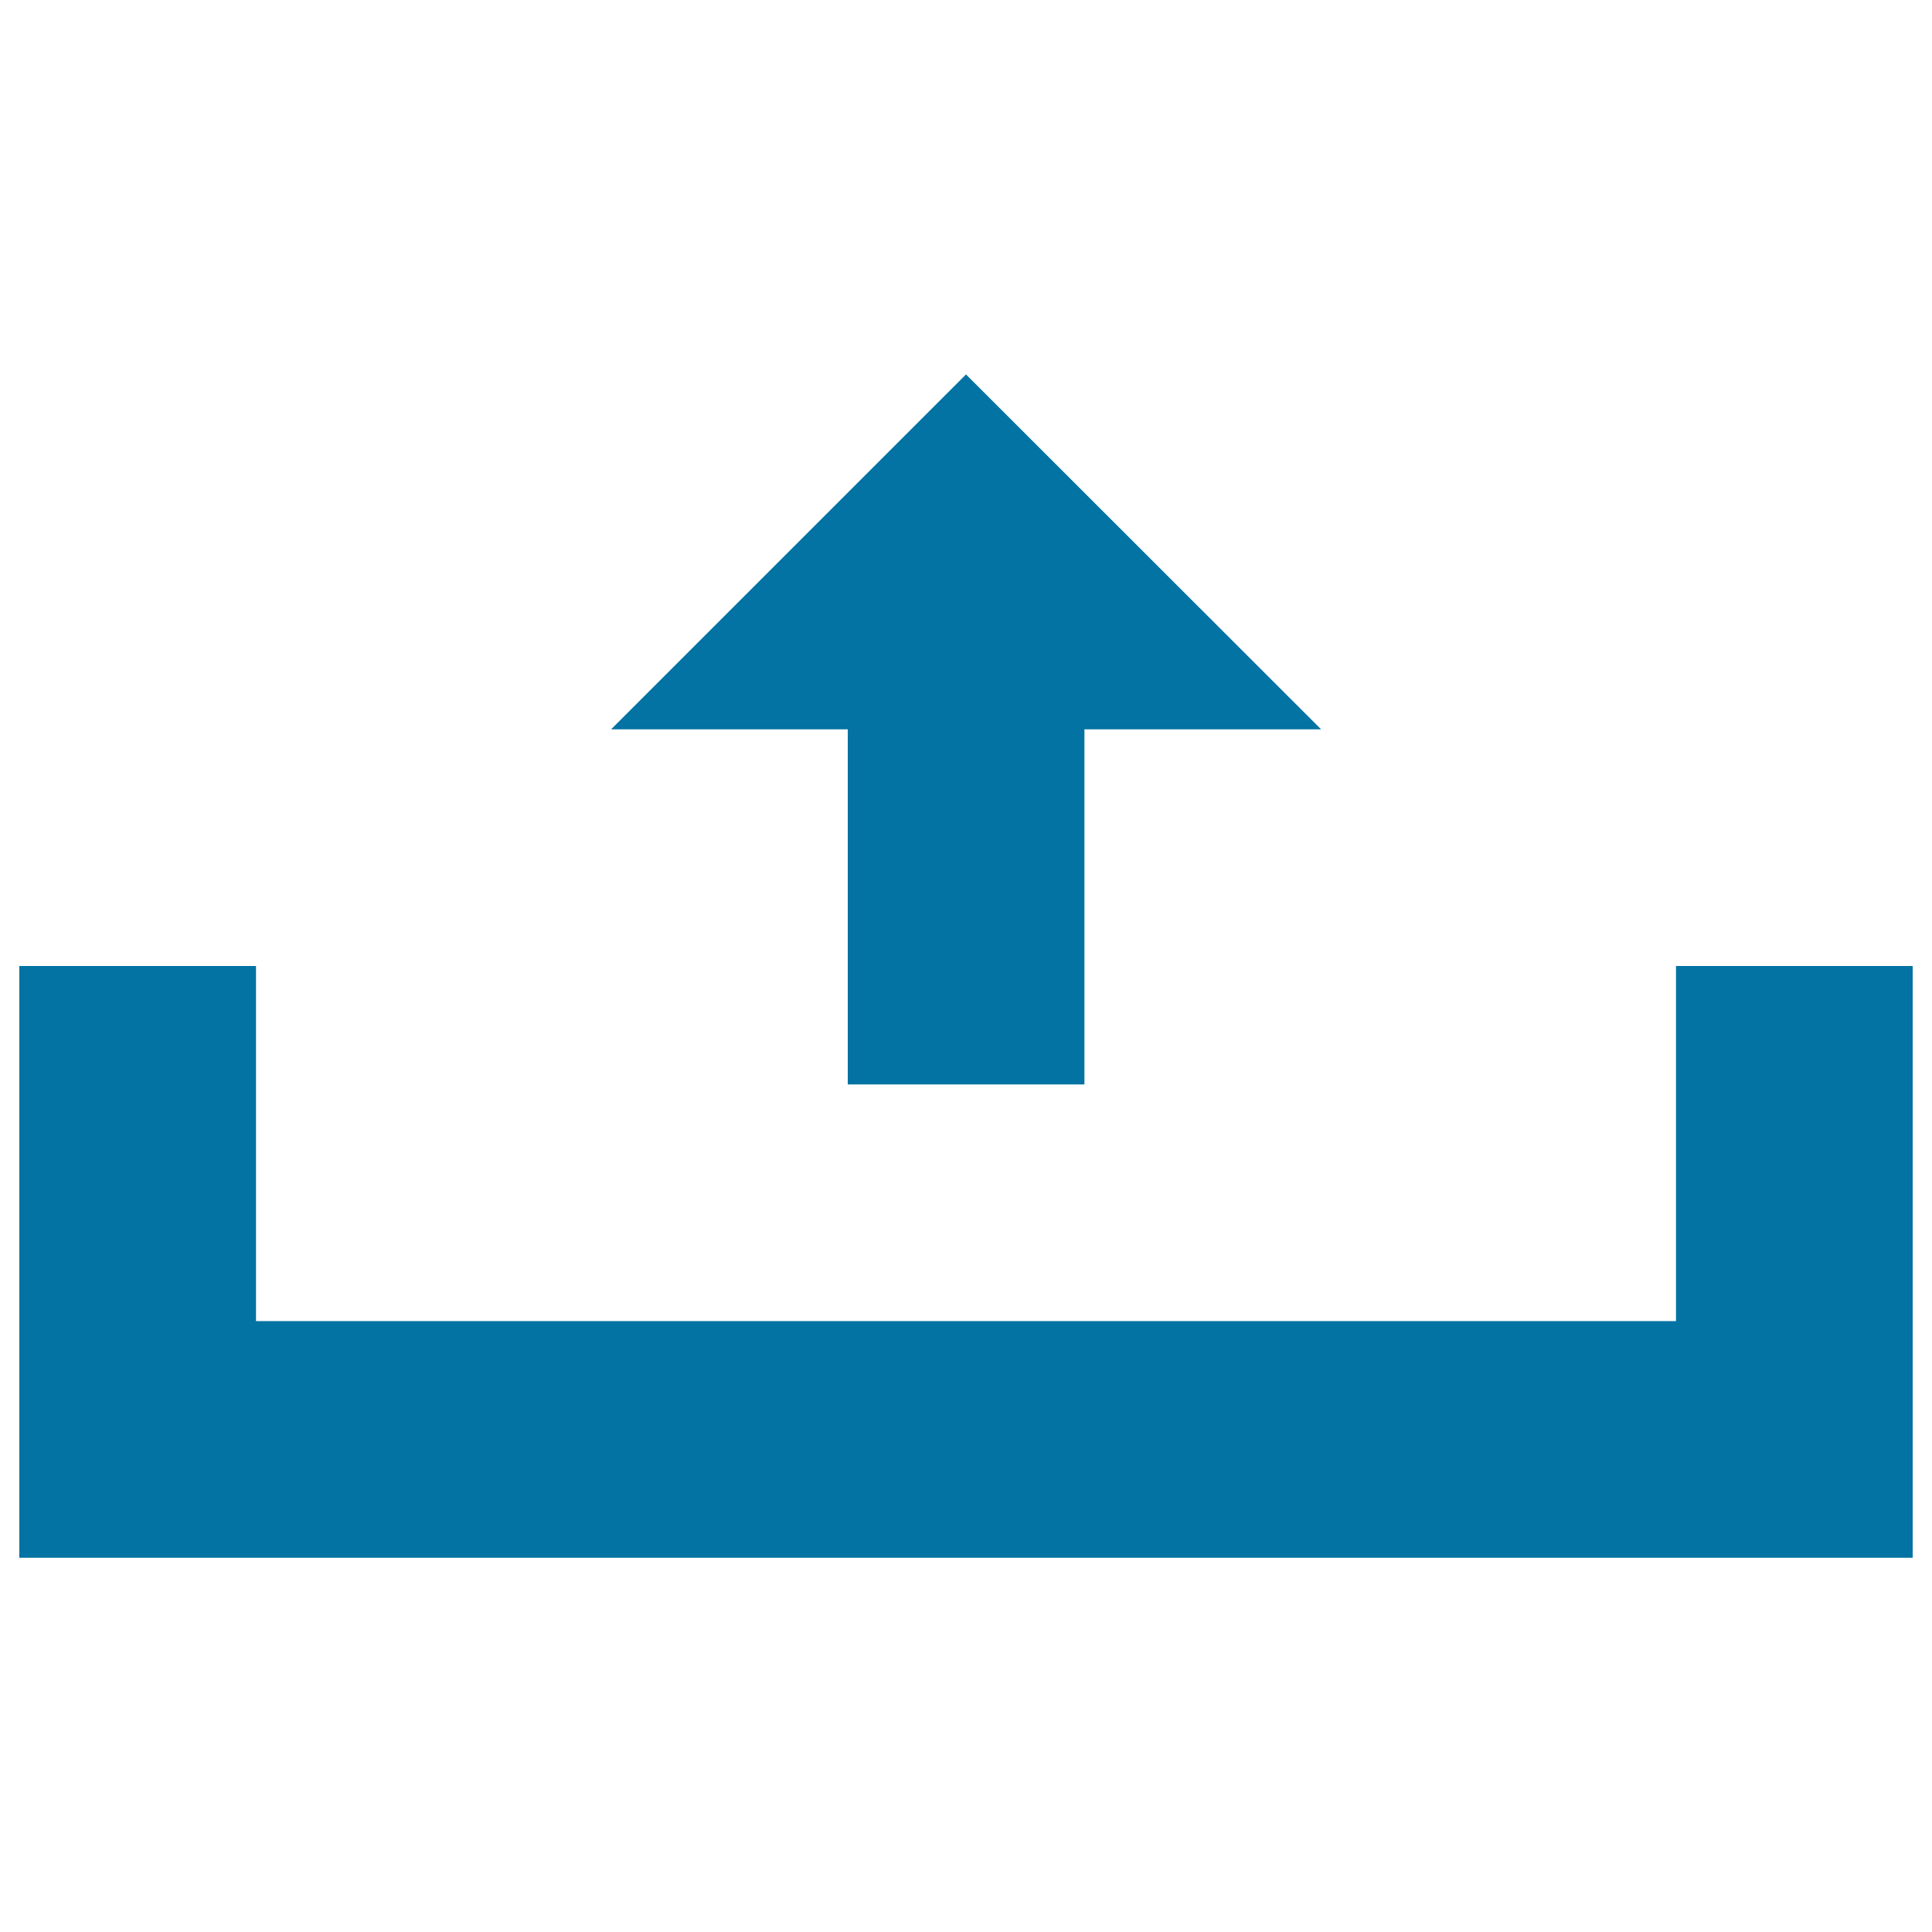 <svg xmlns="http://www.w3.org/2000/svg" viewBox="0 0 1000 1000" style="fill:#0273a2">
<title>Mailbox Upload SVG icon</title>
<g><g><polygon points="438.8,561.3 561.3,561.3 561.3,377.5 683.8,377.5 500,193.8 316.3,377.5 438.8,377.5 "/><polygon points="867.5,500 867.5,683.8 132.5,683.8 132.5,500 10,500 10,806.3 990,806.3 990,500 "/></g></g>
</svg>
